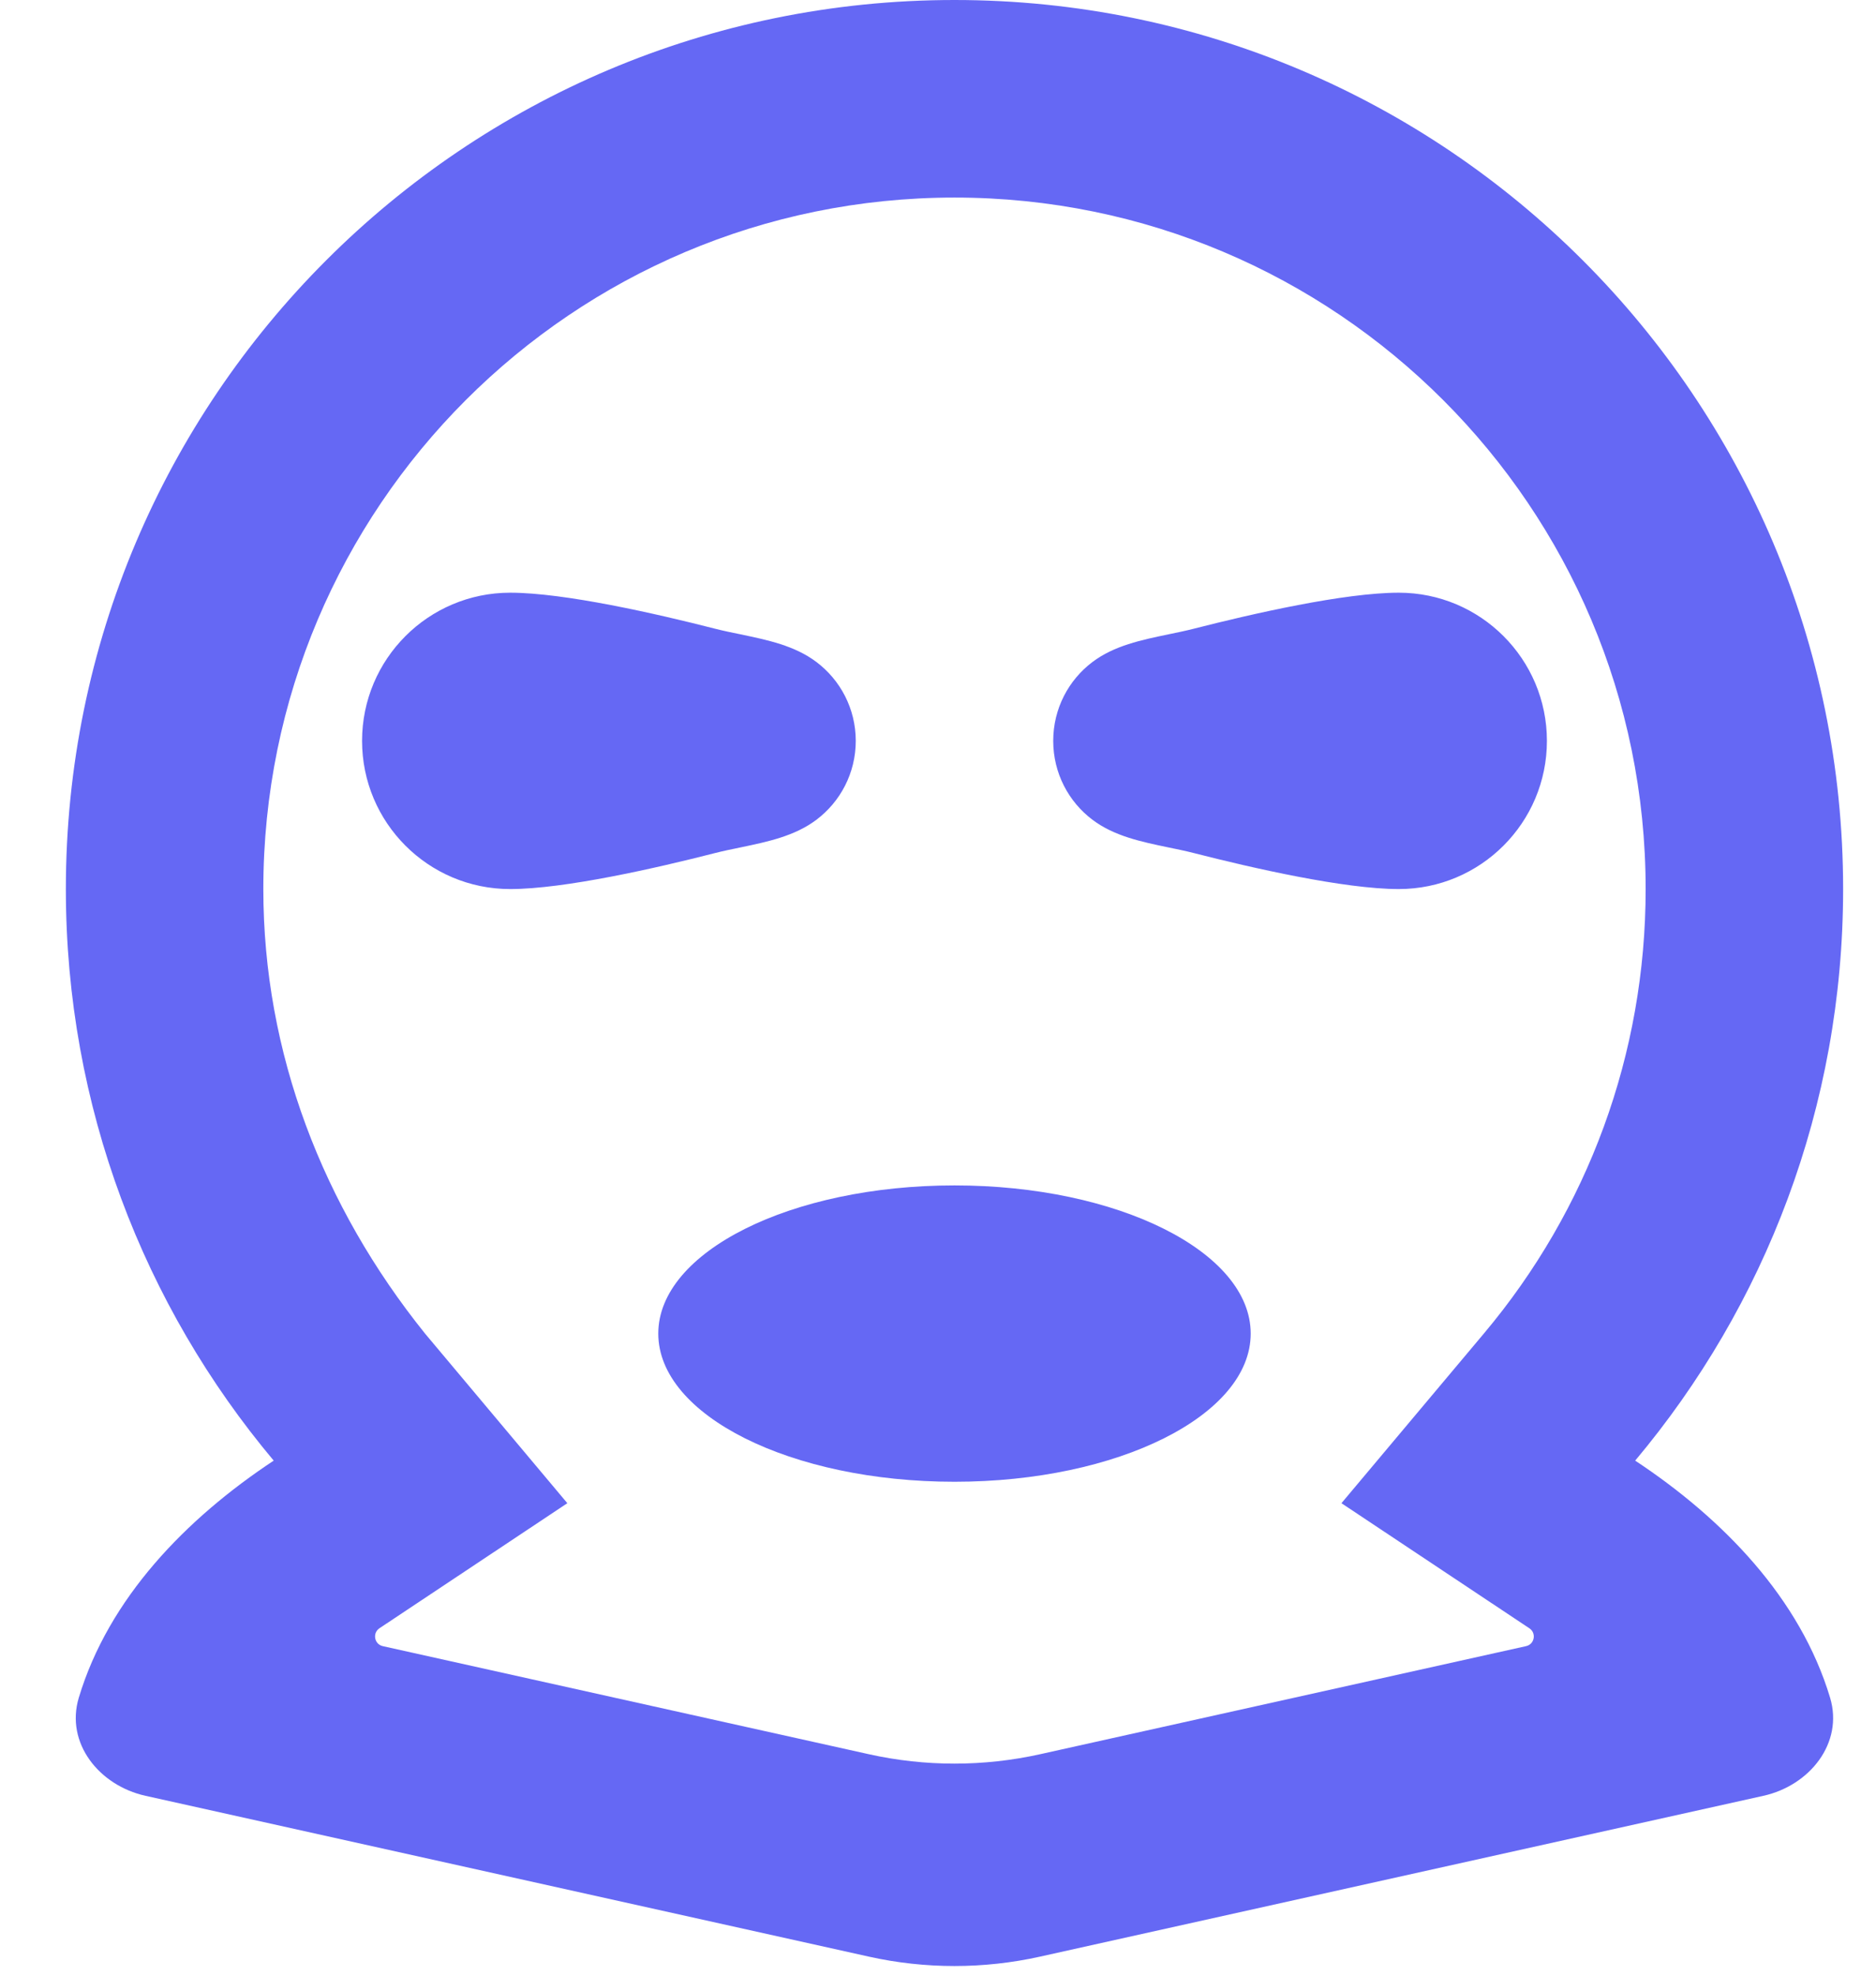 <svg width="19" height="20" viewBox="0 0 19 20" fill="none" xmlns="http://www.w3.org/2000/svg">
<path d="M9.667 15C11.323 15 12.667 14.328 12.667 13.5C12.667 12.672 11.323 12 9.667 12C8.01 12 6.667 12.672 6.667 13.5C6.667 14.328 8.01 15 9.667 15Z" fill="#6568F4"/>
<path d="M7.502 8.578C7.414 8.596 7.326 8.614 7.24 8.636C6.654 8.786 5.717 9 5.167 9C4.338 9 3.667 8.328 3.667 7.5C3.667 6.672 4.338 6 5.167 6C5.717 6 6.654 6.214 7.24 6.364C7.326 6.386 7.414 6.404 7.502 6.422C7.775 6.479 8.049 6.536 8.268 6.701C8.51 6.883 8.667 7.173 8.667 7.5C8.667 7.827 8.51 8.117 8.268 8.299C8.049 8.464 7.775 8.521 7.502 8.578Z" fill="#6568F4"/>
<path d="M11.831 8.578C11.558 8.521 11.284 8.464 11.065 8.299C10.823 8.117 10.667 7.827 10.667 7.5C10.667 7.173 10.823 6.883 11.065 6.701C11.284 6.536 11.558 6.479 11.831 6.422C11.919 6.404 12.007 6.386 12.093 6.364C12.679 6.214 13.616 6 14.167 6C14.995 6 15.667 6.672 15.667 7.5C15.667 8.328 14.995 9 14.167 9C13.616 9 12.679 8.786 12.093 8.636C12.007 8.614 11.919 8.596 11.831 8.578Z" fill="#6568F4"/>
<path fill-rule="evenodd" clip-rule="evenodd" d="M9.667 0C14.637 0 18.667 4.029 18.667 9C18.667 11.203 17.875 13.221 16.561 14.786C17.45 15.374 18.232 16.179 18.535 17.186C18.673 17.646 18.328 18.075 17.86 18.179L10.534 19.807C9.963 19.934 9.37 19.934 8.799 19.807L1.473 18.179C1.005 18.075 0.66 17.646 0.798 17.186C1.101 16.179 1.883 15.374 2.772 14.786C1.459 13.222 0.667 11.204 0.667 9C0.667 4.029 4.696 0 9.667 0ZM9.667 2C5.801 2 2.667 5.134 2.667 9C2.667 10.662 3.27 12.213 4.304 13.499L5.746 15.217L3.843 16.483C3.77 16.532 3.791 16.645 3.877 16.664L8.799 17.758C9.37 17.885 9.963 17.885 10.535 17.758L15.456 16.664C15.542 16.645 15.563 16.532 15.489 16.483L13.586 15.217L15.029 13.499C16.082 12.247 16.667 10.671 16.667 9C16.667 5.134 13.533 2 9.667 2Z" fill="#6568F4"/>
</svg>
